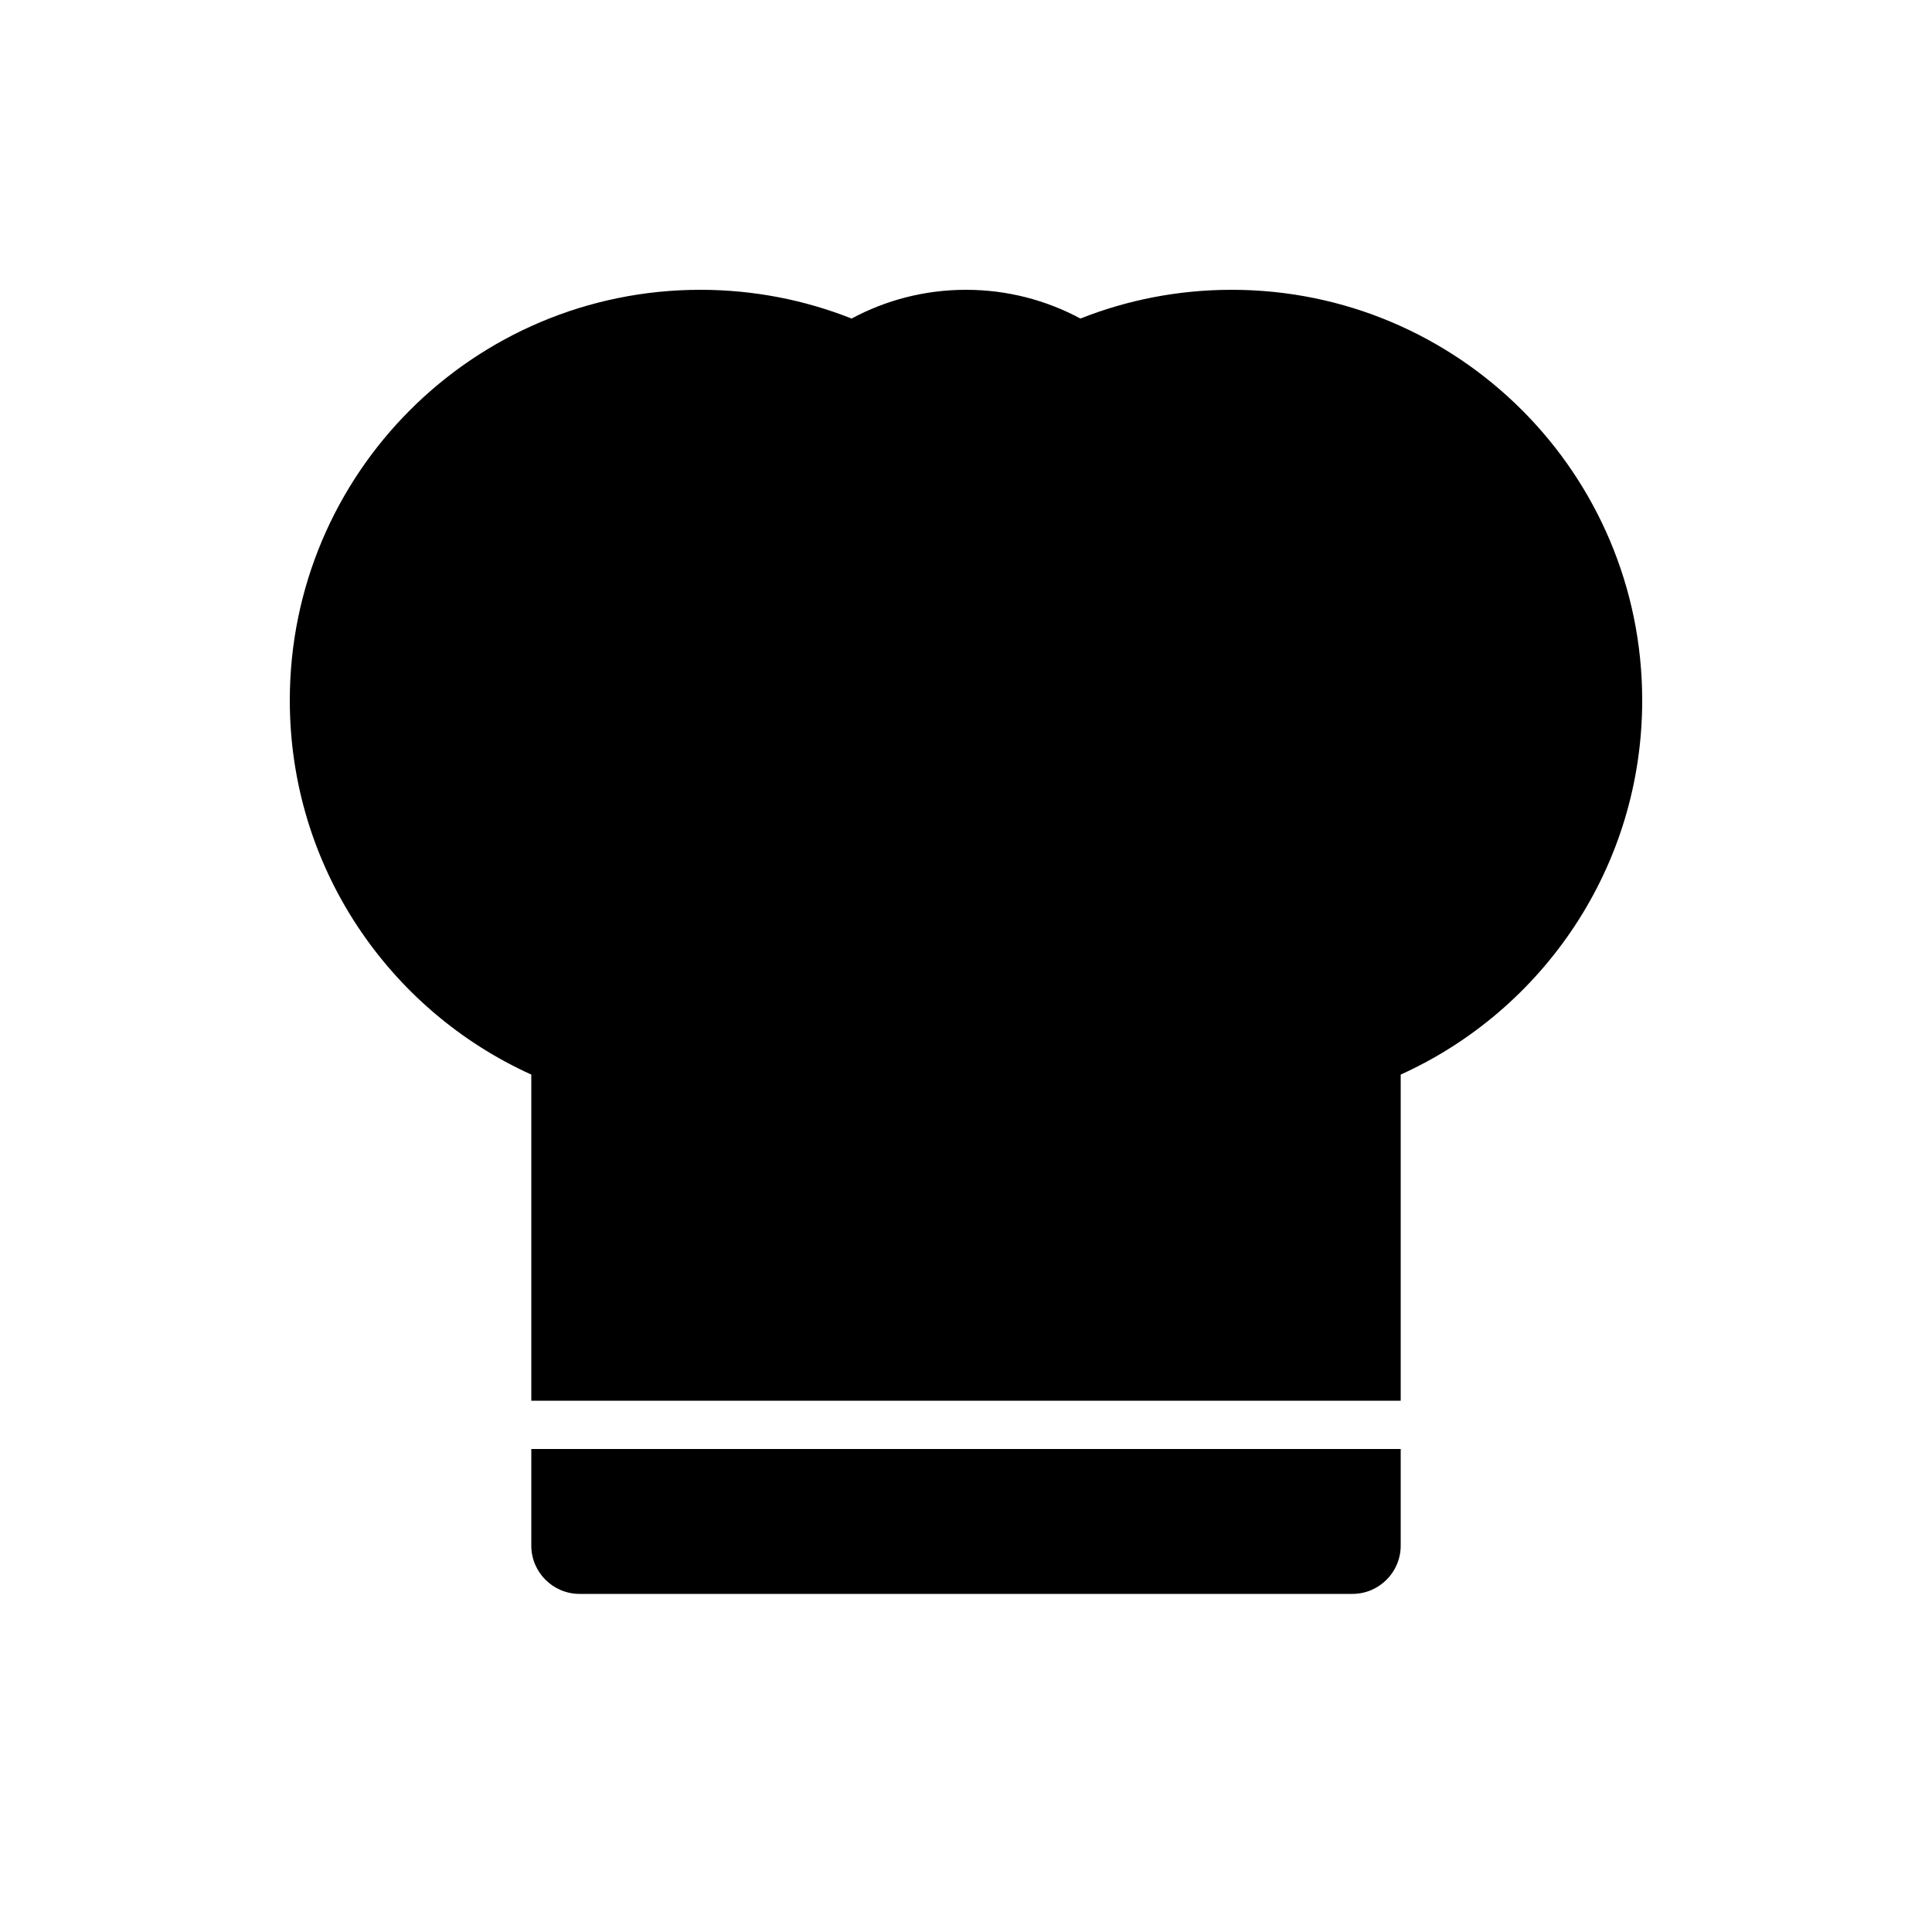<svg width="40" height="40" viewBox="0 0 40 40" fill="none" xmlns="http://www.w3.org/2000/svg">
<path fill-rule="evenodd" clip-rule="evenodd" d="M20 6C20.857 6 21.663 6.216 22.369 6.595C23.338 6.211 24.394 6 25.5 6C30.194 6 34 9.806 34 14.5C34 17.947 31.948 20.914 29 22.248V29H11V22.248C8.051 20.914 6 17.947 6 14.5C6 9.806 9.806 6 14.5 6C15.606 6 16.662 6.211 17.631 6.595C18.337 6.216 19.143 6 20 6ZM29 32V30H11V32C11 32.552 11.448 33 12 33H28C28.552 33 29 32.552 29 32Z" fill="currentColor"></path>
</svg>